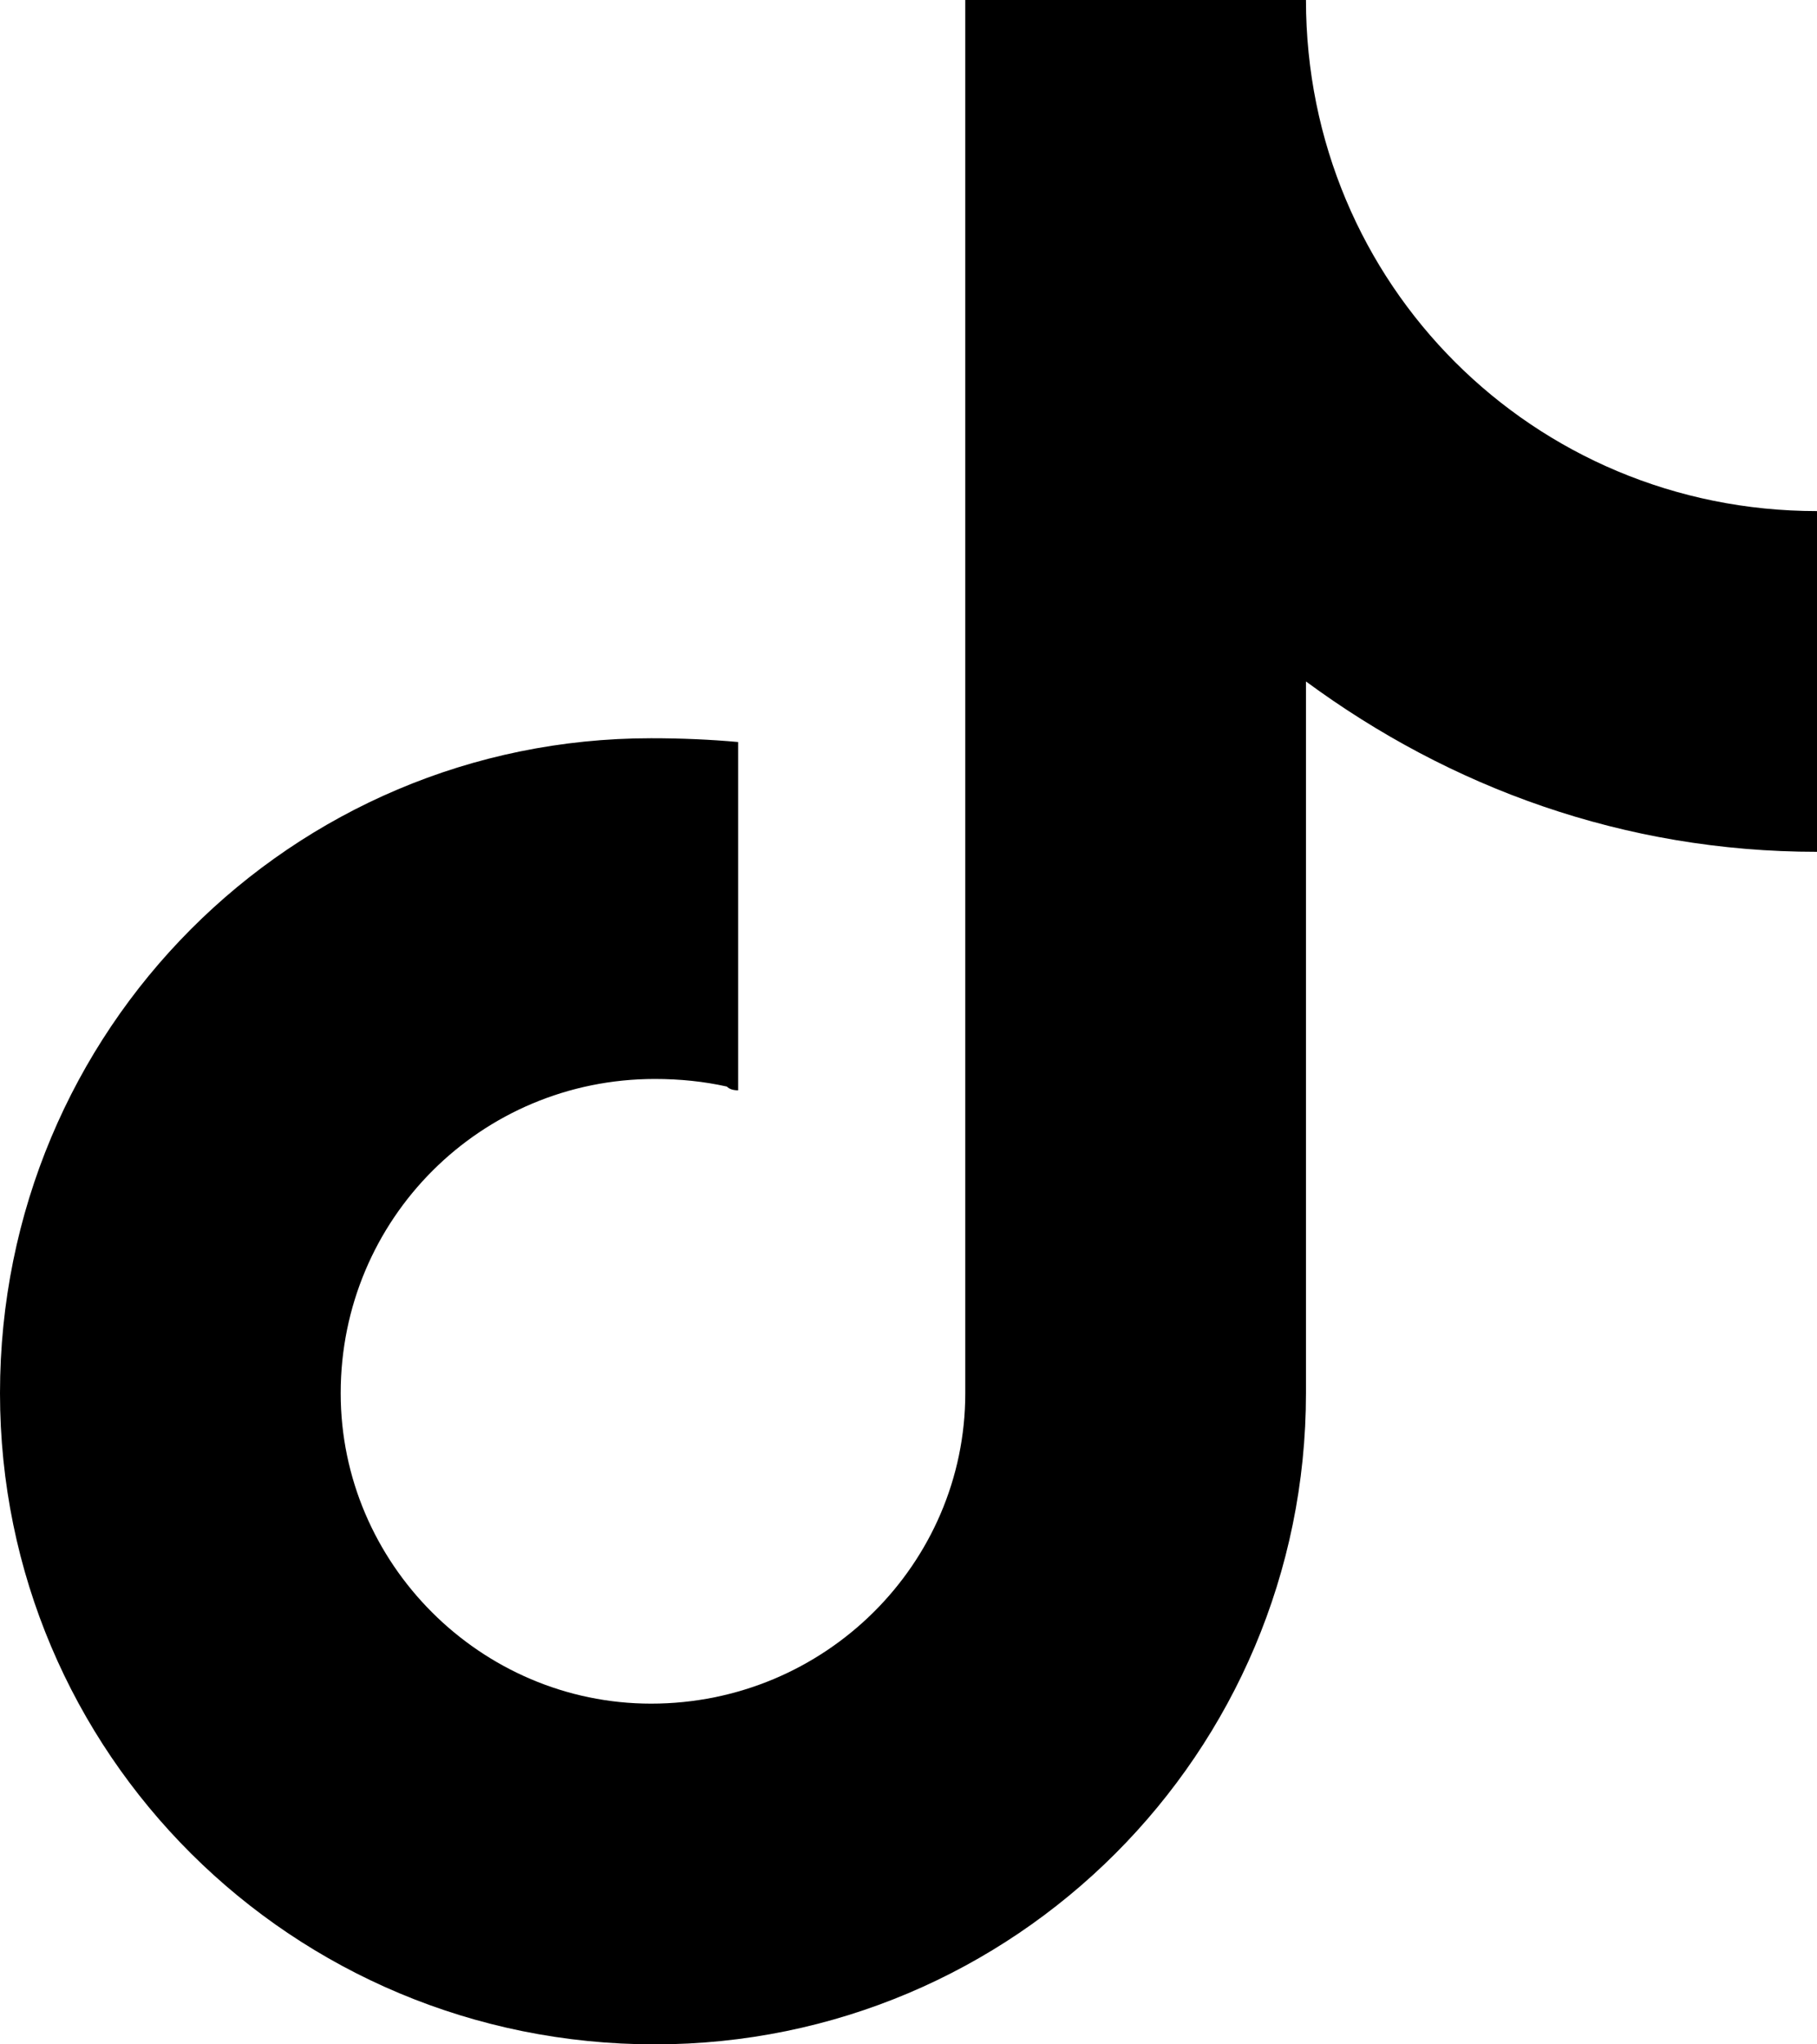 <svg version="1.2" xmlns="http://www.w3.org/2000/svg" viewBox="0 0 48 54" width="48" height="54">
	<title>tiktok_logo-6d6c39c55c67e166e472fb9eacce856e-svg</title>
	<style>
		.s0 { fill: #000000 } 
	</style>
	<path id="Layer" class="s0" d="m48 13.5c-7.5 0-13.5-6-13.5-13.5h-9v36.8c0 4.5-3.7 8.2-8.3 8.2-4.5 0-8.2-3.7-8.2-8.2 0-4.6 3.7-8.3 8.3-8.3q1 0 1.9 0.2 0.1 0.1 0.3 0.1v-9.2q-1.1-0.1-2.3-0.1c-9.5 0-17.2 7.7-17.2 17.3 0 9.5 7.7 17.2 17.3 17.2 9.5 0 17.2-7.7 17.2-17.2v-18.8c3.8 2.8 8.4 4.5 13.5 4.5z"/>
</svg>